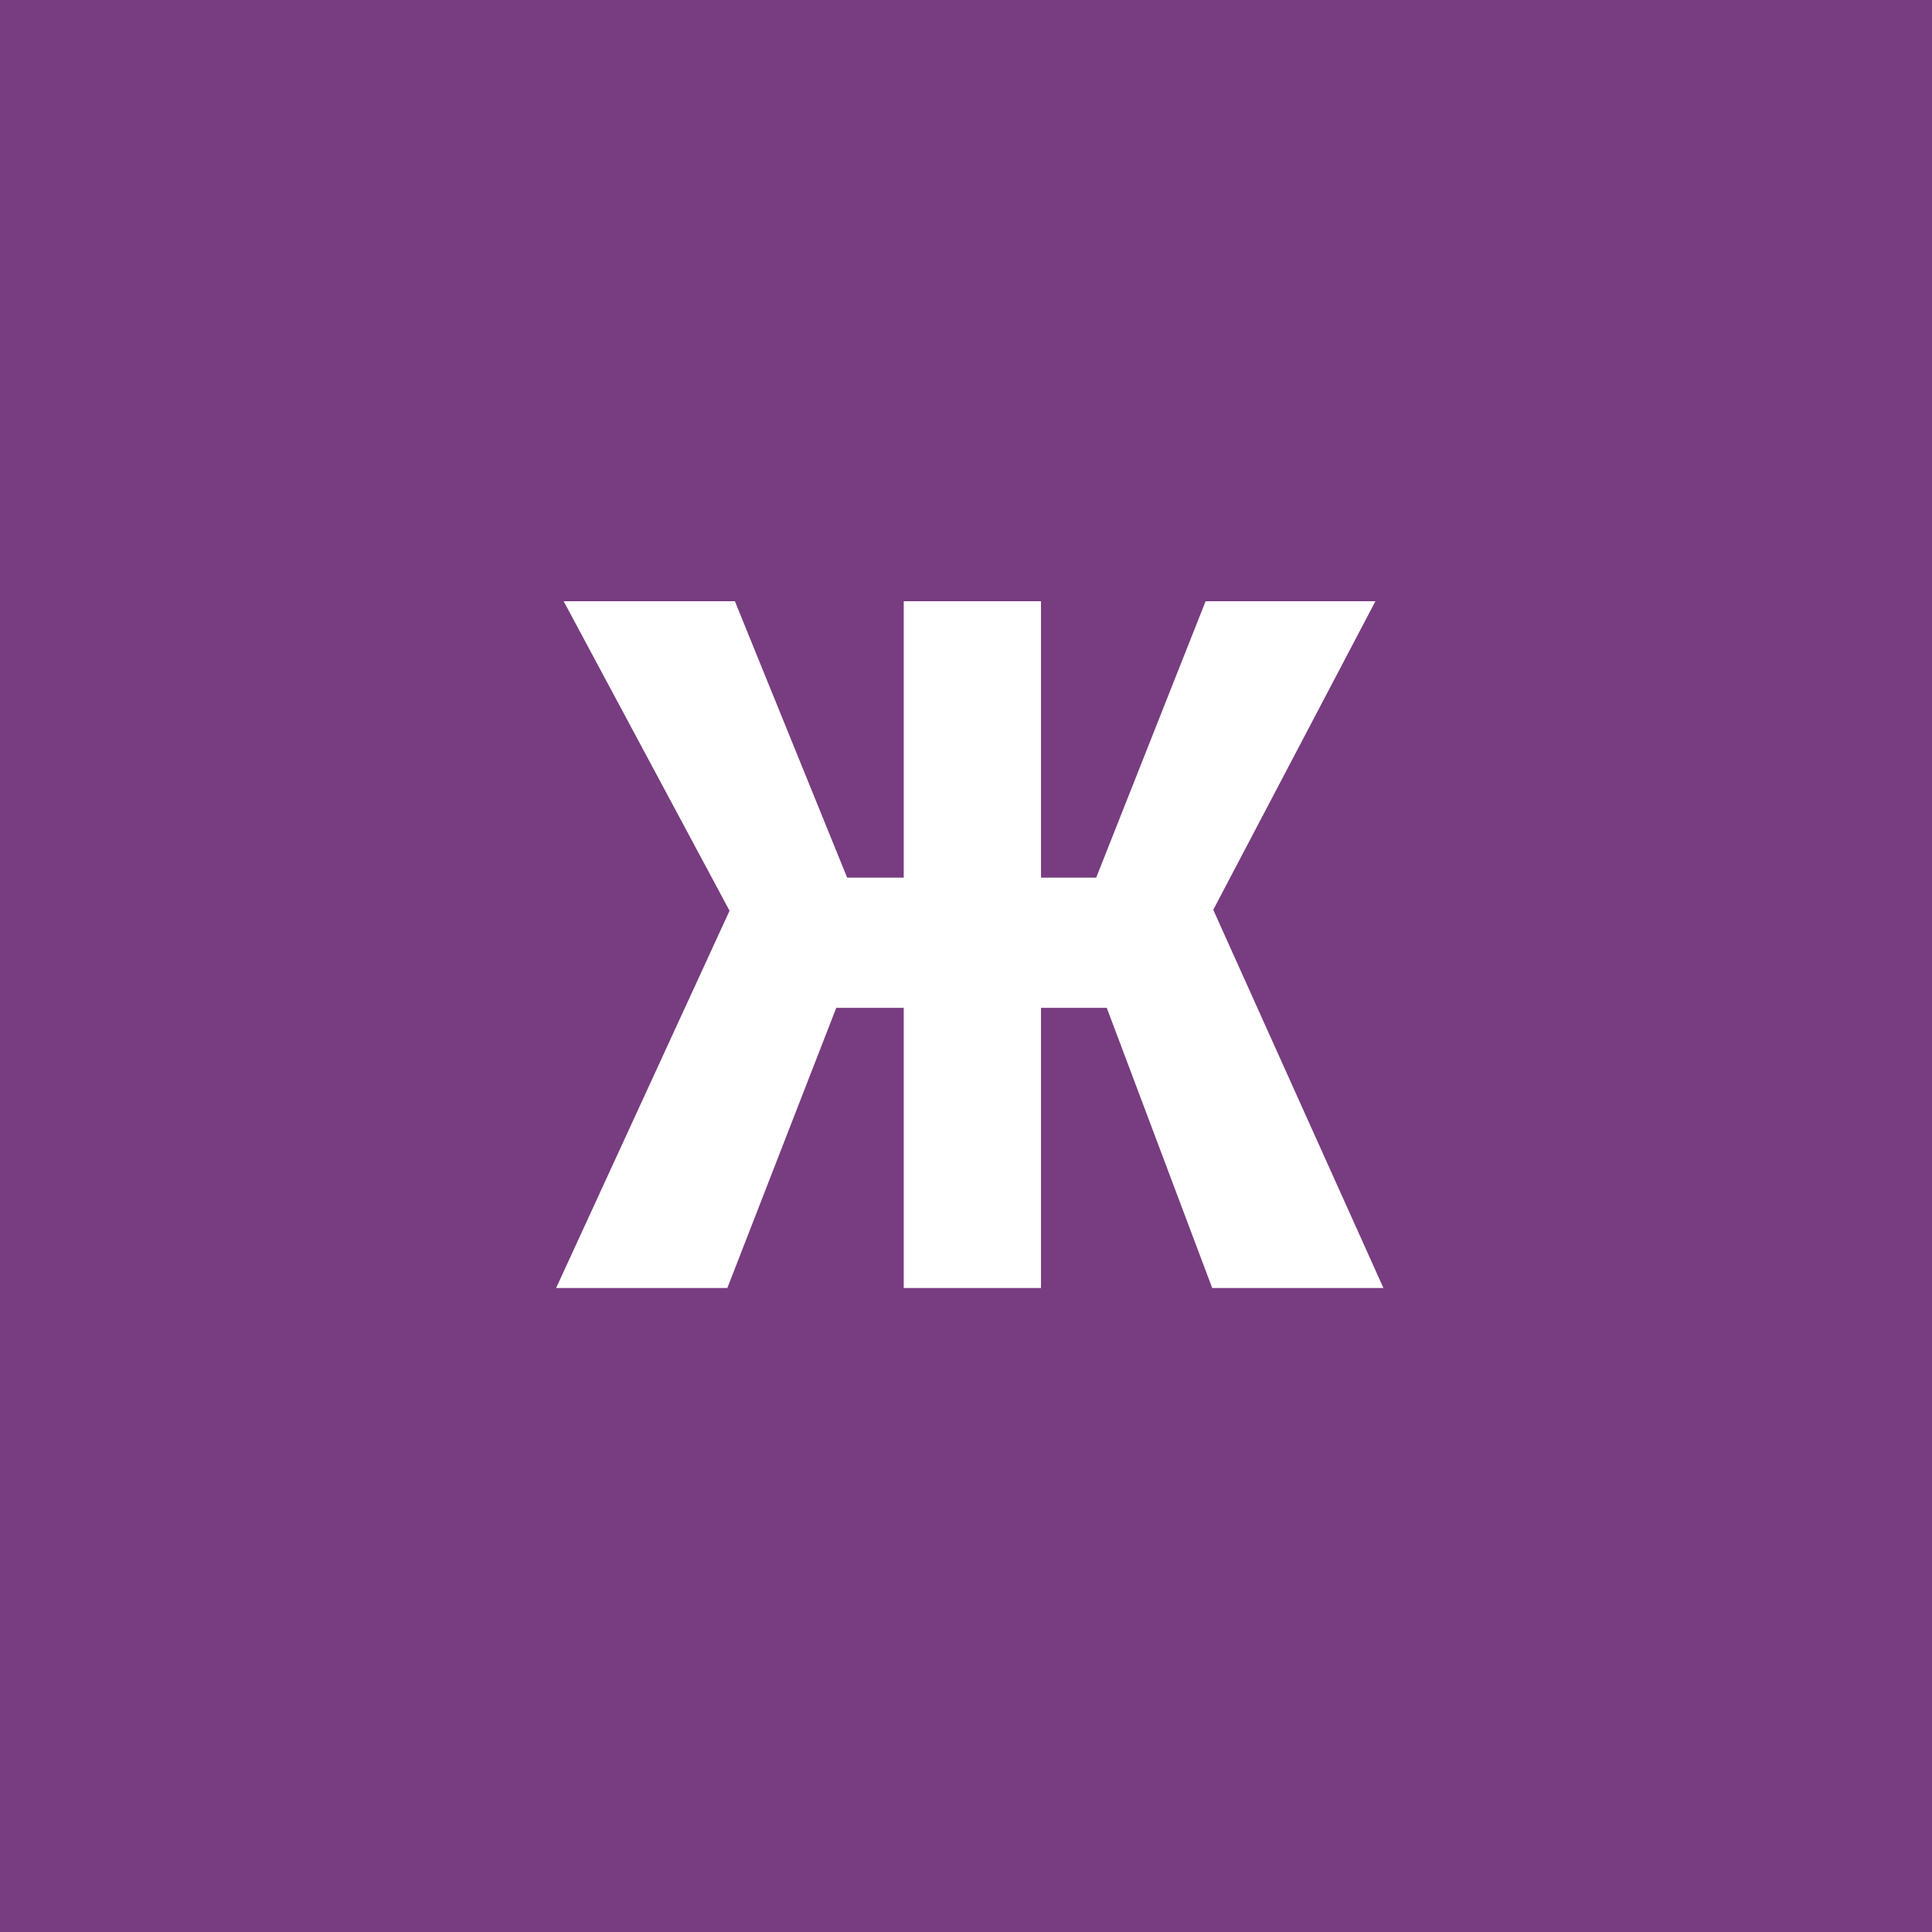 <svg width="96" height="96" viewBox="0 0 96 96" fill="none" xmlns="http://www.w3.org/2000/svg">
<rect x="0" y="0" width="96" height="96" fill="#808080" stroke="none"/>
<g clip-path="url(#clip0_1_1171)">
<path d="M96 0H0V96H96V0Z" fill="#783C80"/>
<path d="M38.836 50.078L28.008 29.875H36.516L42.094 43.609H47.367L46.383 50.078H38.836ZM42 48.93L36.141 64H27.633L36.469 44.781L42 48.93ZM51.727 29.875V64H44.906V29.875H51.727ZM68.344 29.875L57.727 50.078H50.25L49.266 43.609H54.469L59.906 29.875H68.344ZM60.234 64L54.562 48.93L60.094 44.781L68.742 64H60.234Z" fill="white"/>
</g>
<defs>
<clipPath id="clip0_1_1171">
<rect width="96" height="96" fill="white"/>
</clipPath>
</defs>
</svg>
